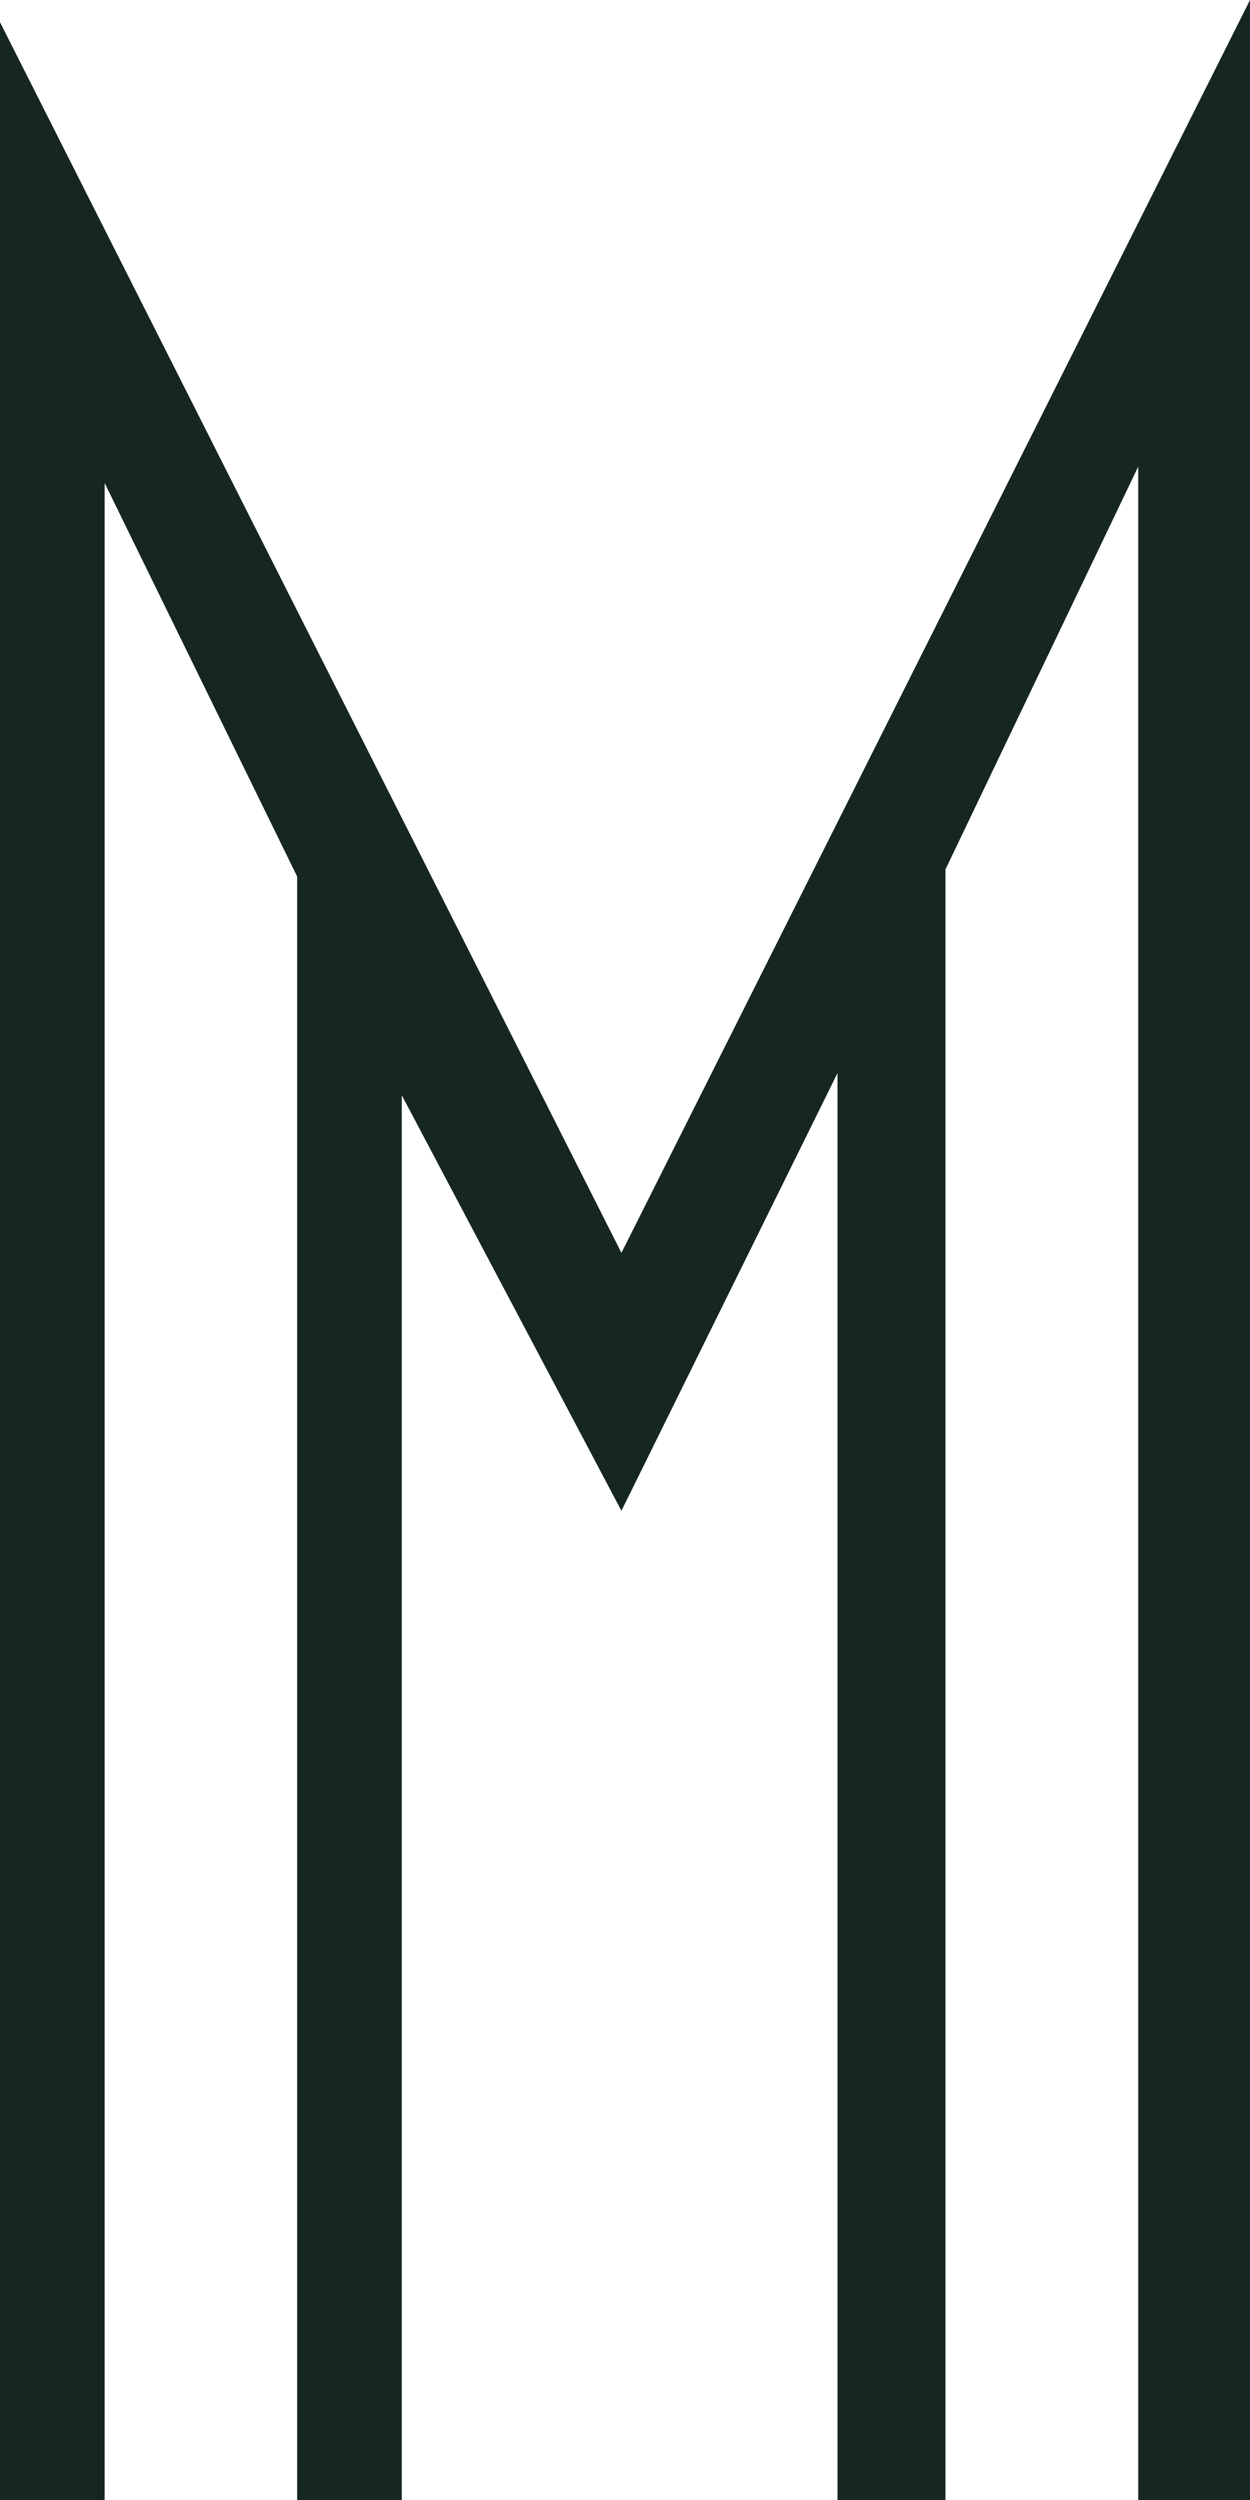 <?xml version="1.0" encoding="UTF-8"?> <svg xmlns="http://www.w3.org/2000/svg" width="14" height="28" viewBox="0 0 14 28" fill="none"><path d="M14 0L6.96 14.032L0 0.248V2.75V28H1.172V5.41L3.328 9.817V28H4.5V12.267L6.96 16.921L9.38 12.019V28H10.589V9.738L12.748 5.226V28H14V0Z" fill="#162622"></path></svg> 